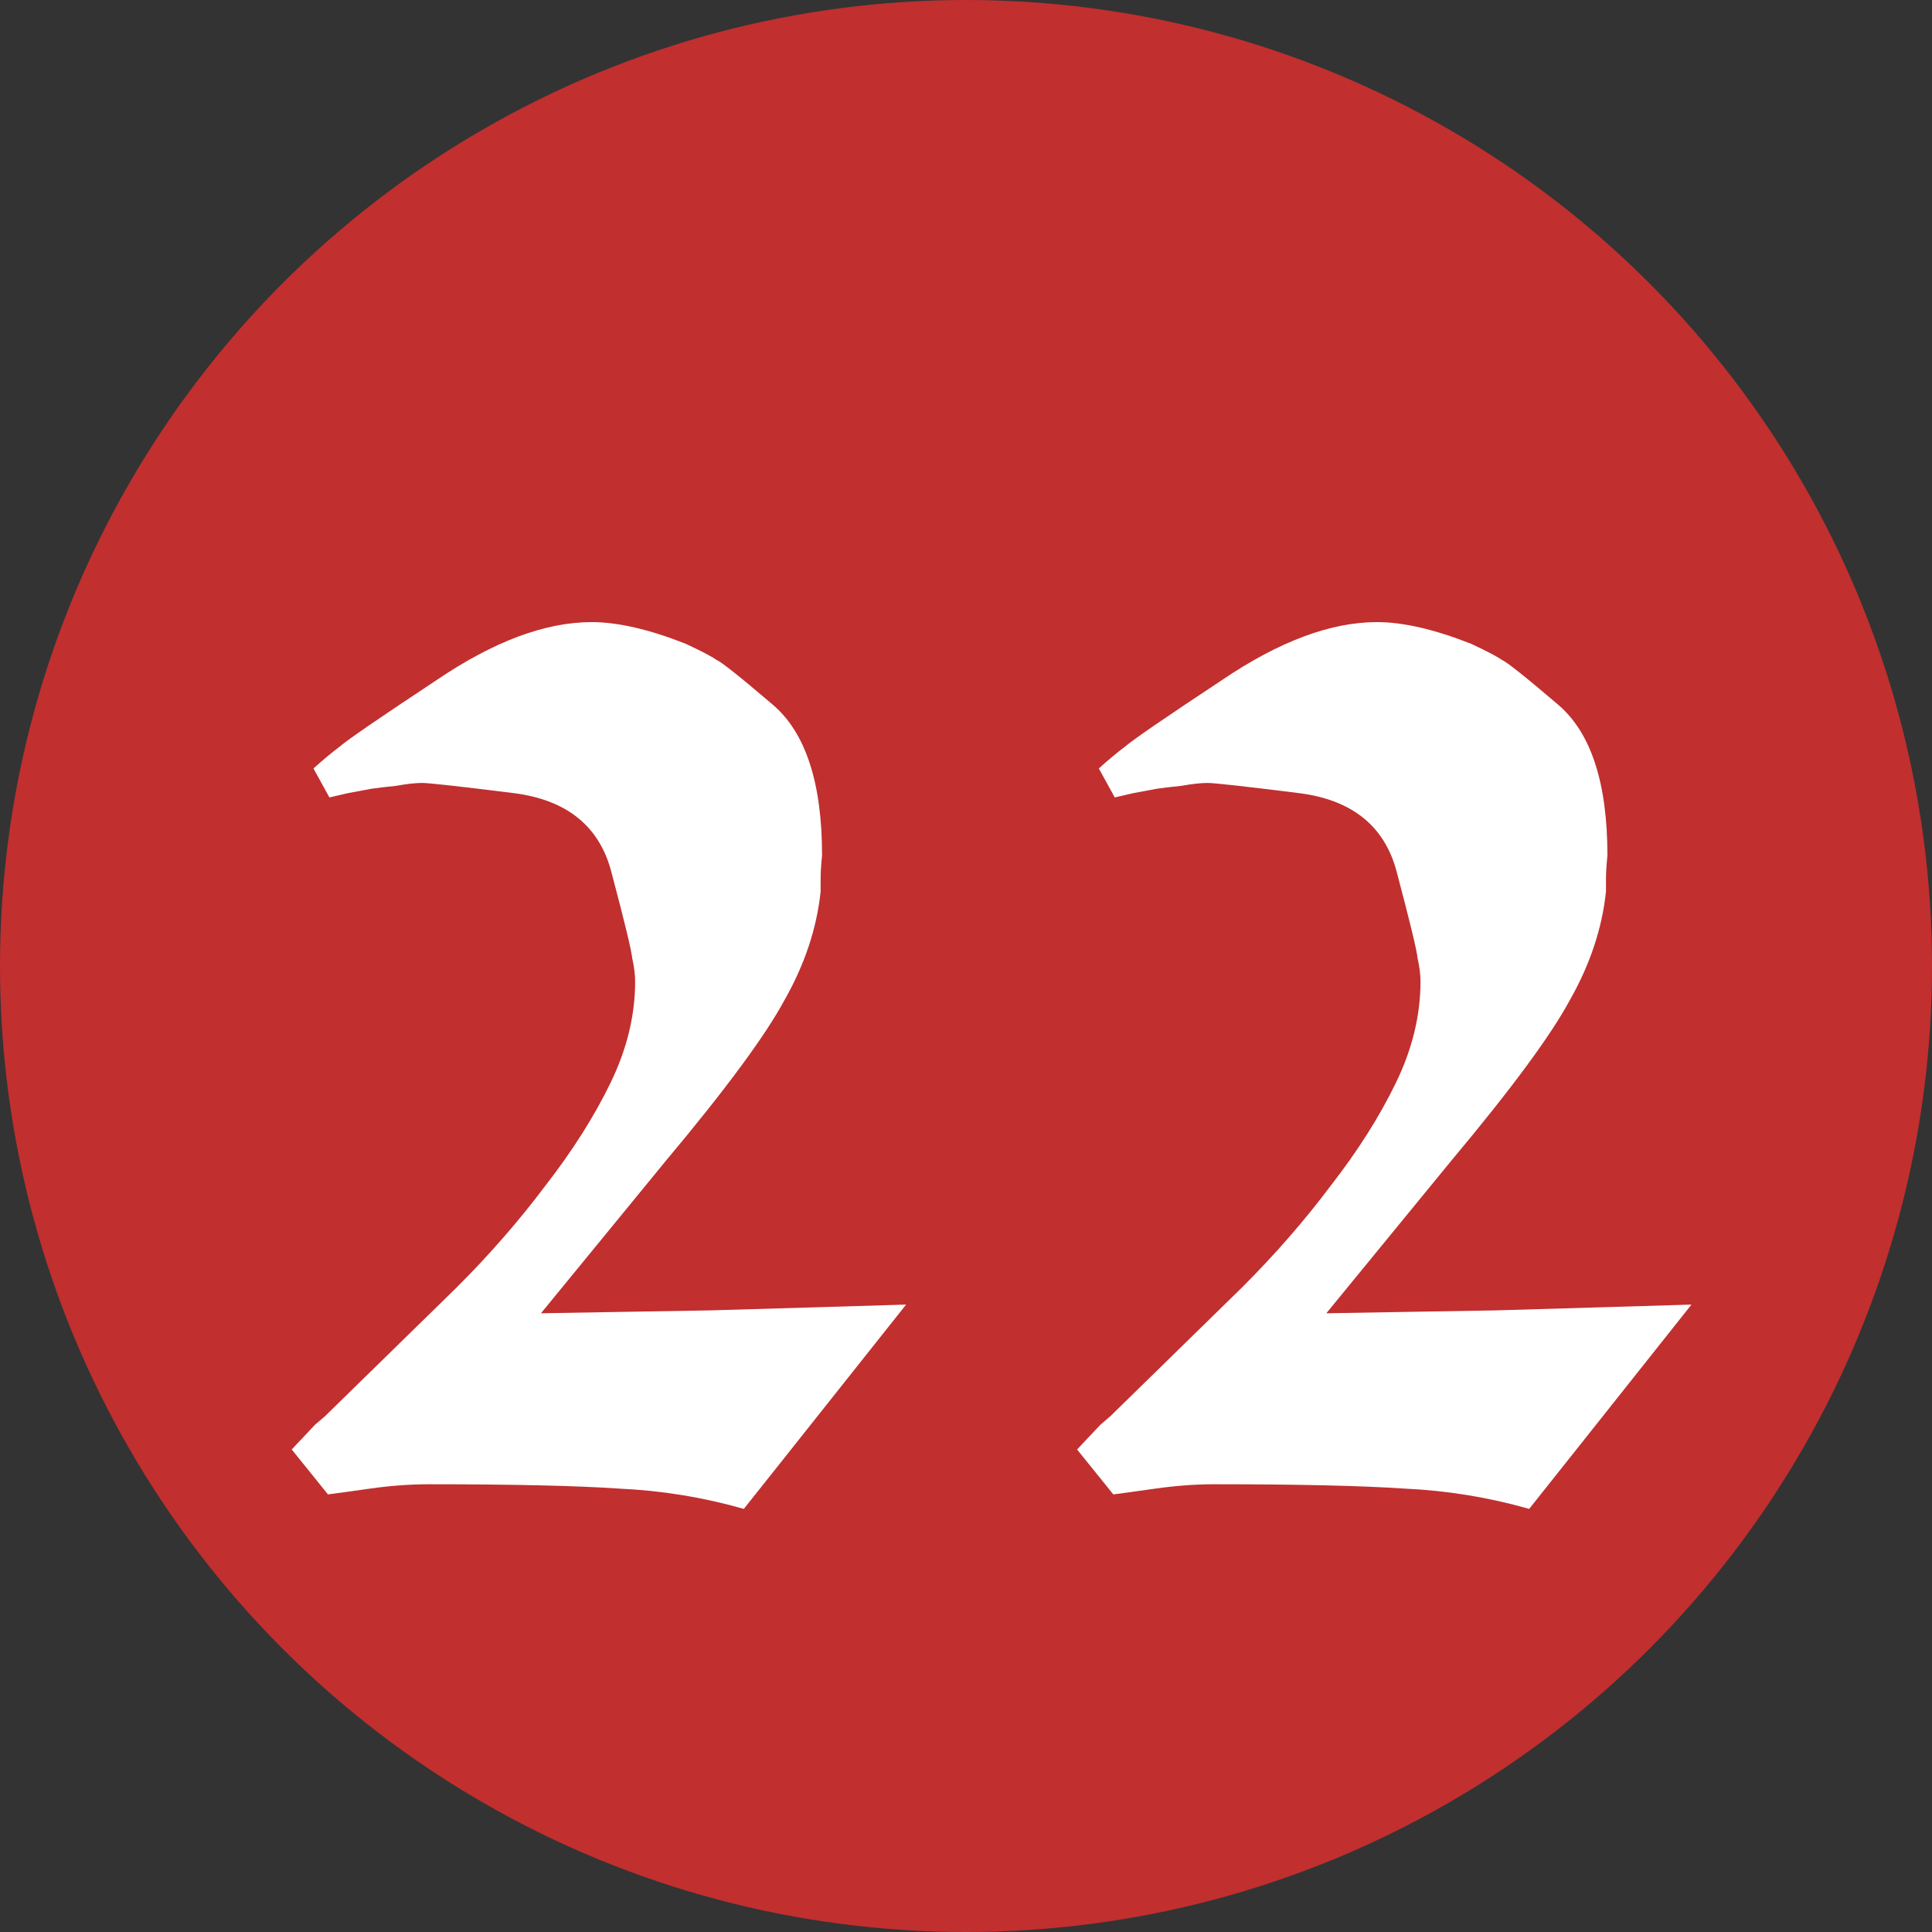 <?xml version="1.0" encoding="UTF-8"?> <svg xmlns="http://www.w3.org/2000/svg" width="40" height="40" viewBox="0 0 40 40" fill="none"><rect x="0" y="0" width="40" height="40" fill="#333333" stroke="none"/> <circle cx="20" cy="20" r="20" transform="matrix(-1 0 0 1 40 0)" fill="#C12F2F"></circle> <path d="M6.79 30.94L6.04 30.01L6.52 29.5L6.73 29.32L9.46 26.65C10.14 25.97 10.75 25.27 11.29 24.55C11.85 23.83 12.3 23.12 12.64 22.42C12.98 21.72 13.15 21.02 13.15 20.32C13.15 20.18 13.13 20.02 13.09 19.84C13.07 19.66 12.93 19.08 12.67 18.1C12.43 17.12 11.75 16.56 10.63 16.42C9.51 16.28 8.88 16.21 8.74 16.21C8.6 16.21 8.42 16.23 8.2 16.27C8 16.29 7.83 16.31 7.69 16.33L7.21 16.42L6.82 16.51L6.49 15.91C6.69 15.73 6.87 15.58 7.03 15.46C7.19 15.32 7.86 14.86 9.04 14.08C10.22 13.28 11.29 12.88 12.25 12.88C12.79 12.88 13.44 13.03 14.2 13.33C14.54 13.49 14.75 13.6 14.83 13.66C14.93 13.7 15.32 14.01 16 14.59C16.68 15.17 17.02 16.21 17.02 17.71C17 17.91 16.99 18.07 16.99 18.19V18.46C16.91 19.22 16.66 19.97 16.24 20.71C15.84 21.45 15.02 22.56 13.78 24.04L11.2 27.19L12.94 27.16L14.71 27.13L16.75 27.07L18.76 27.01L16.33 30.07L15.4 31.24C14.56 31 13.7 30.86 12.82 30.82C11.94 30.76 10.63 30.73 8.89 30.73C8.49 30.73 8.08 30.76 7.66 30.82C7.24 30.88 6.95 30.92 6.79 30.94ZM23.05 30.94L22.3 30.01L22.78 29.5L22.99 29.32L25.72 26.65C26.4 25.97 27.01 25.27 27.55 24.55C28.11 23.83 28.56 23.12 28.9 22.42C29.24 21.72 29.41 21.02 29.41 20.32C29.41 20.18 29.39 20.02 29.35 19.84C29.33 19.66 29.19 19.08 28.93 18.1C28.69 17.12 28.01 16.56 26.89 16.42C25.77 16.28 25.14 16.21 25 16.21C24.86 16.21 24.68 16.23 24.46 16.27C24.26 16.29 24.09 16.31 23.95 16.33L23.47 16.42L23.08 16.51L22.75 15.91C22.95 15.73 23.13 15.58 23.29 15.46C23.45 15.32 24.12 14.86 25.3 14.08C26.48 13.28 27.55 12.88 28.51 12.88C29.05 12.88 29.7 13.03 30.46 13.33C30.8 13.49 31.01 13.6 31.09 13.66C31.19 13.7 31.58 14.01 32.26 14.59C32.94 15.17 33.28 16.21 33.28 17.71C33.26 17.91 33.25 18.07 33.25 18.19V18.46C33.17 19.22 32.92 19.97 32.5 20.71C32.1 21.45 31.28 22.56 30.04 24.04L27.46 27.19L29.2 27.16L30.97 27.13L33.01 27.07L35.02 27.01L32.59 30.07L31.66 31.24C30.82 31 29.96 30.86 29.08 30.82C28.2 30.76 26.89 30.73 25.15 30.73C24.75 30.73 24.34 30.76 23.92 30.82C23.5 30.88 23.21 30.92 23.05 30.94Z" fill="white"></path> </svg> 